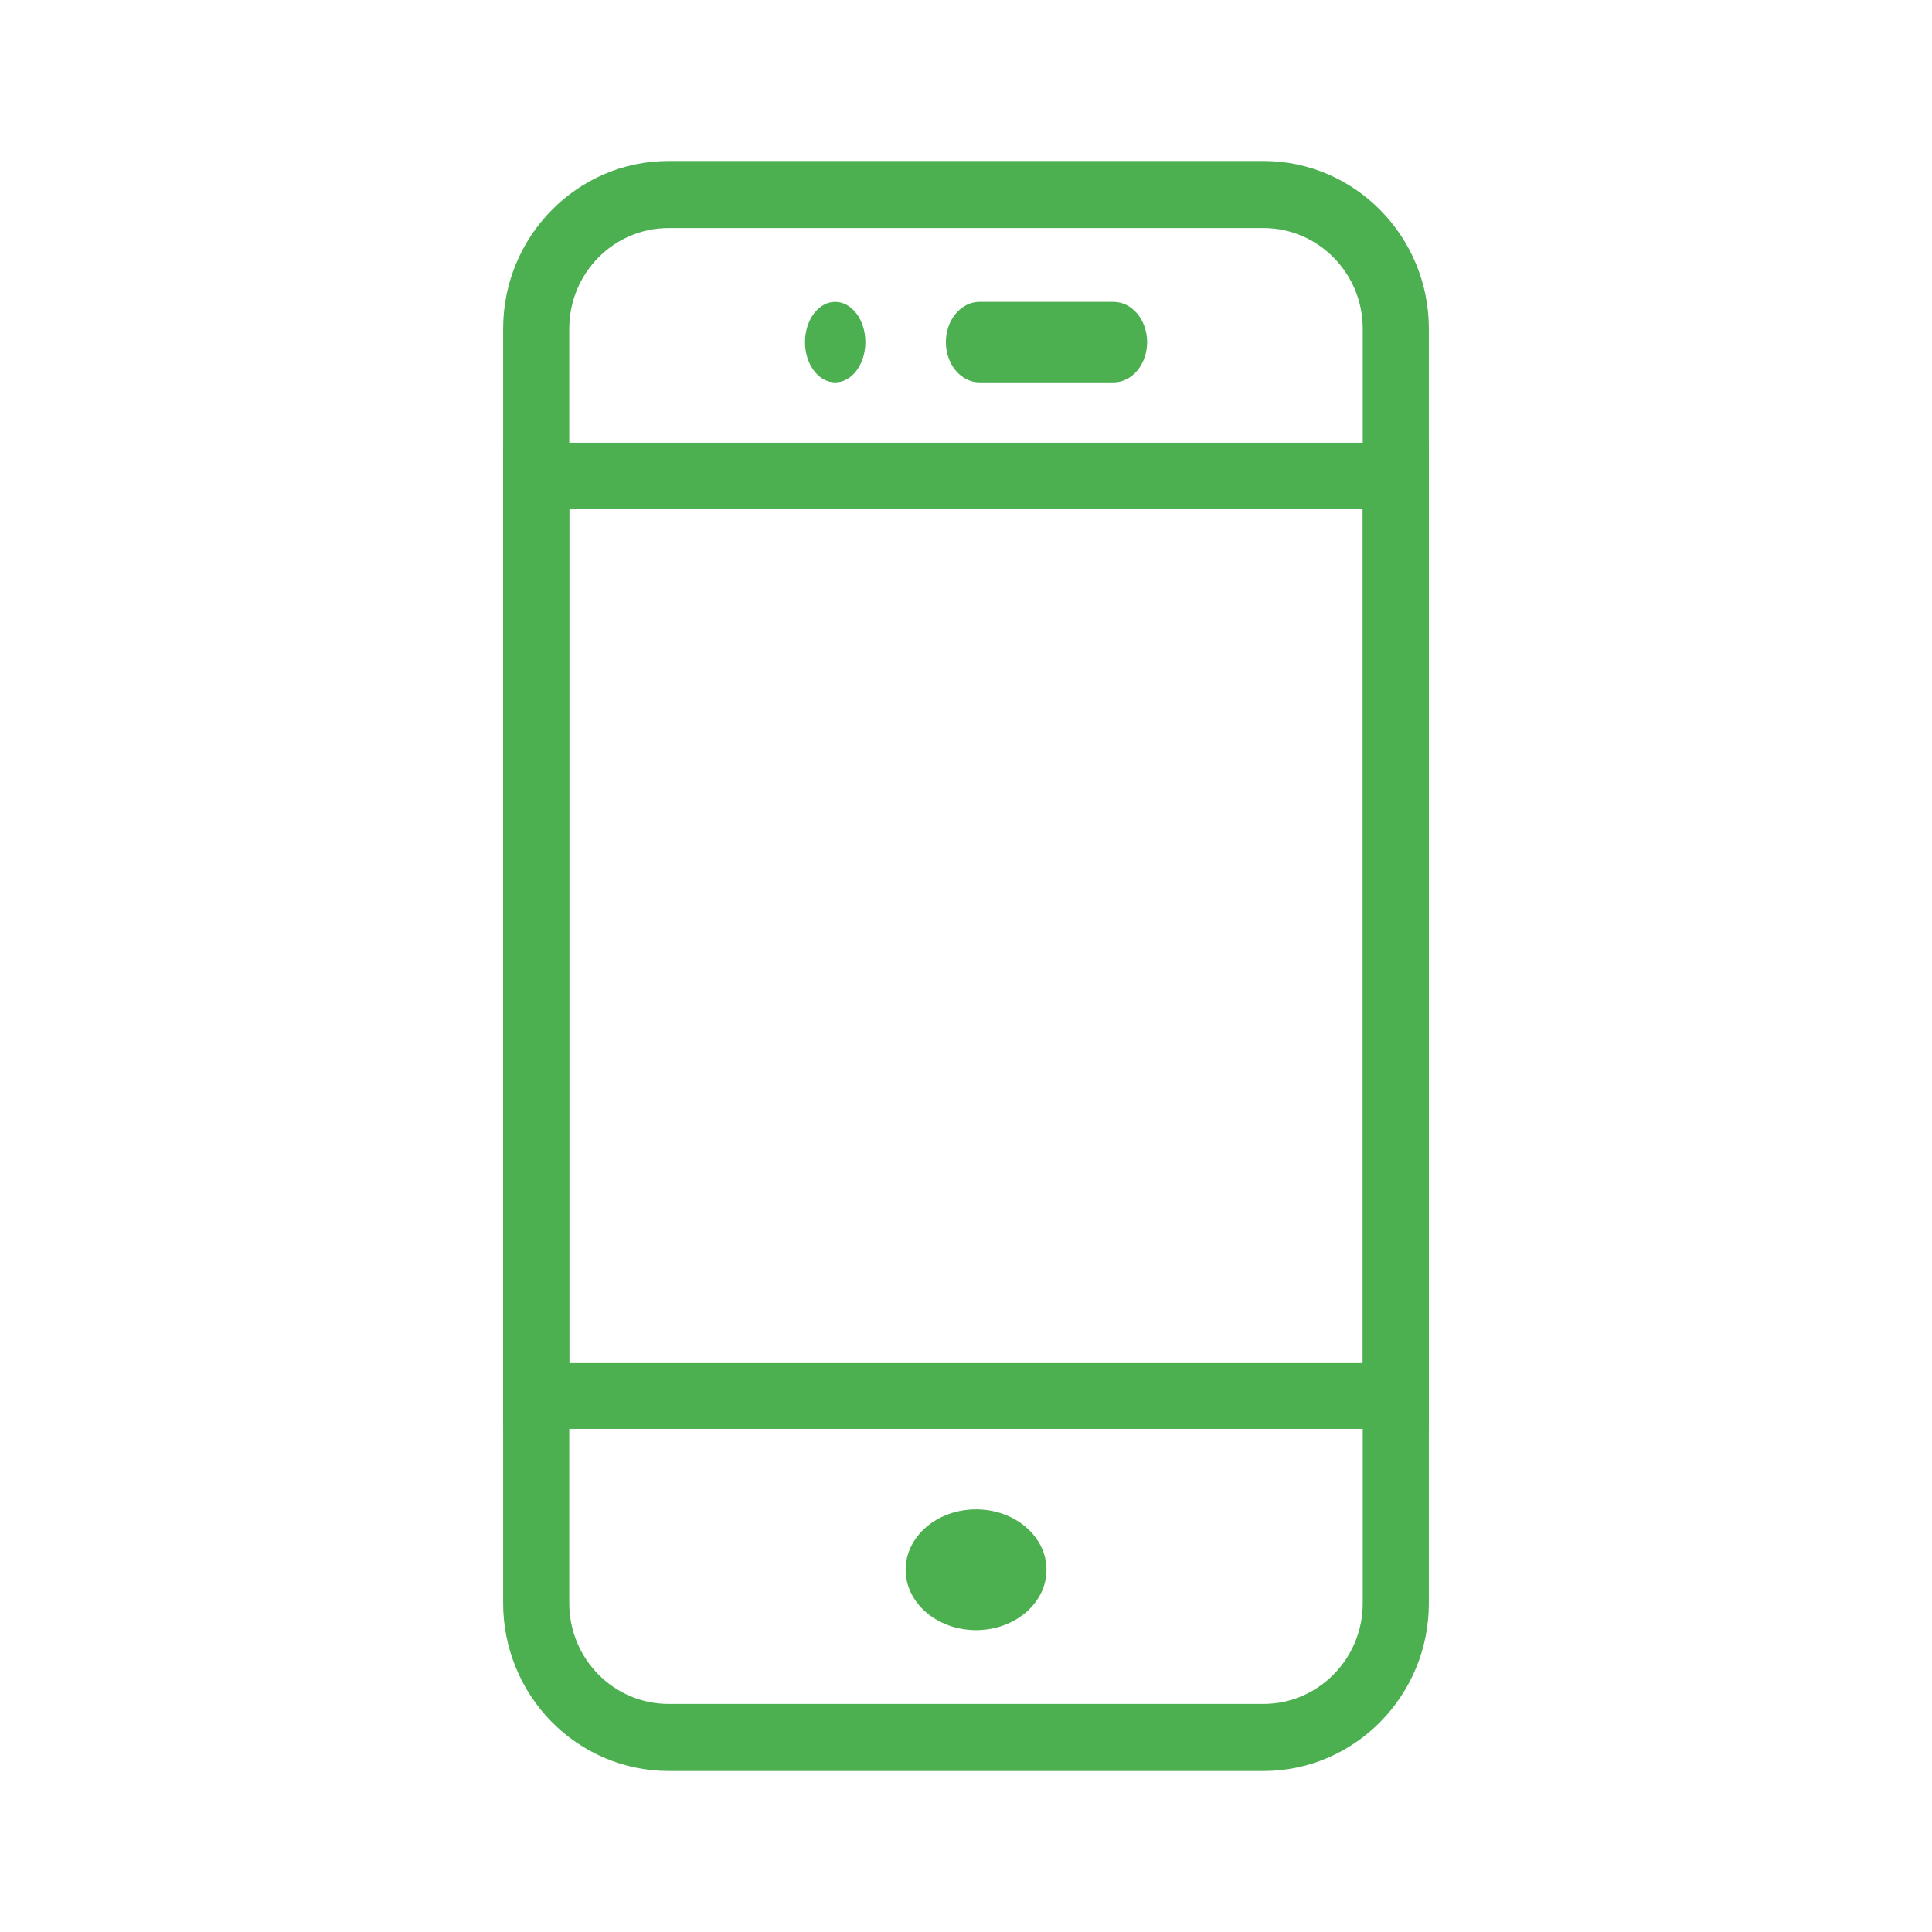 <svg width="96" height="96" viewBox="0 0 96 96" fill="none" xmlns="http://www.w3.org/2000/svg">
<path d="M62.786 88H33.214C31.037 87.997 28.949 87.118 27.409 85.556C25.869 83.994 25.003 81.876 25 79.667V16.333C25 11.74 28.687 8 33.214 8H62.786C67.313 8 71 11.74 71 16.333V79.667C71 84.26 67.313 88 62.786 88ZM33.214 11.333C30.497 11.333 28.286 13.577 28.286 16.333V79.667C28.286 82.423 30.497 84.667 33.214 84.667H62.786C65.503 84.667 67.714 82.423 67.714 79.667V16.333C67.714 13.577 65.503 11.333 62.786 11.333H33.214Z" fill="#4CAF50"/>
<path d="M71 71H25V22H71V71ZM28.286 67.733H67.714V25.267H28.286V67.733Z" fill="#4CAF50"/>
<path d="M48.5 81C50.433 81 52 79.657 52 78C52 76.343 50.433 75 48.5 75C46.567 75 45 76.343 45 78C45 79.657 46.567 81 48.5 81Z" fill="#4CAF50"/>
<path d="M41.5 19C42.328 19 43 18.105 43 17C43 15.895 42.328 15 41.5 15C40.672 15 40 15.895 40 17C40 18.105 40.672 19 41.5 19Z" fill="#4CAF50"/>
<path d="M55.333 15H48.667C48.225 15 47.801 15.211 47.488 15.586C47.176 15.961 47 16.47 47 17C47 17.53 47.176 18.039 47.488 18.414C47.801 18.789 48.225 19 48.667 19H55.333C55.775 19 56.199 18.789 56.512 18.414C56.824 18.039 57 17.53 57 17C57 16.47 56.824 15.961 56.512 15.586C56.199 15.211 55.775 15 55.333 15Z" fill="#4CAF50"/>
</svg>
